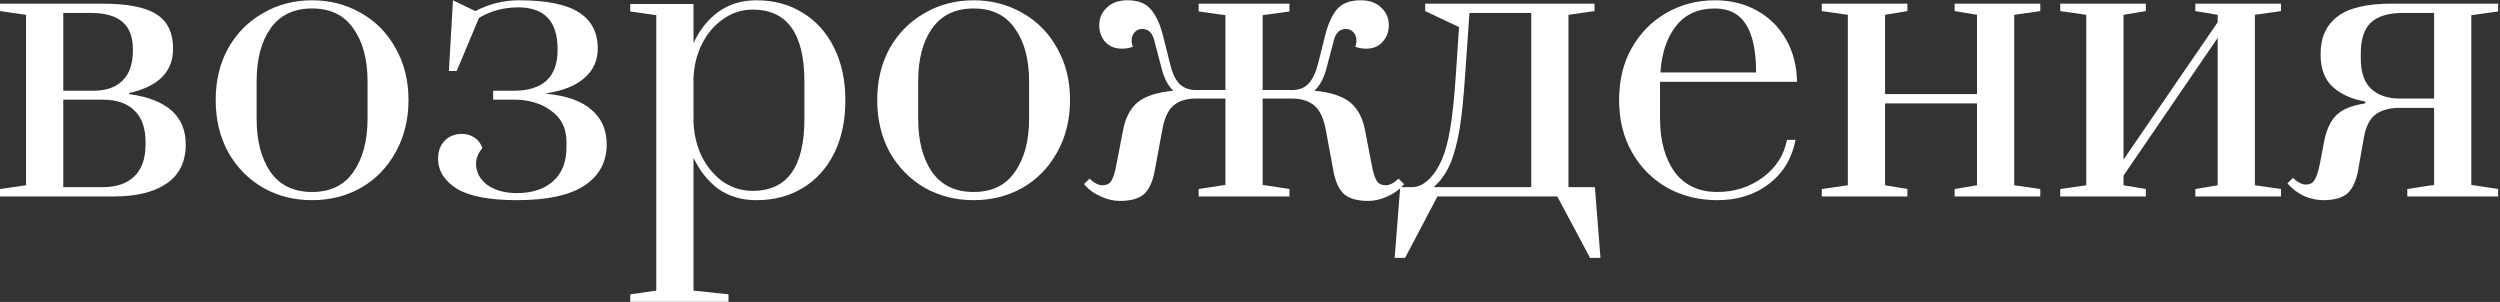 <?xml version="1.0" encoding="UTF-8"?> <svg xmlns="http://www.w3.org/2000/svg" width="1209" height="146" viewBox="0 0 1209 146" fill="none"><rect x="0" y="0" width="1209" height="146" fill="#333333" stroke="none"/> <path d="M0 91.4L12.6 89.6V7.16L0 5.36V1.76H49.32C61.68 1.76 70.5 3.5 75.78 6.98C81.06 10.34 83.7 15.86 83.7 23.54C83.7 34.7 76.62 41.84 62.46 44.96V45.5C80.7 48.02 89.82 56.12 89.82 69.8C89.82 78.2 86.76 84.5 80.64 88.7C74.52 92.9 66 95 55.08 95H0V91.4ZM45 43.88C51.24 43.88 55.98 42.26 59.22 39.02C62.58 35.78 64.26 30.92 64.26 24.44V23.72C64.26 17.84 62.58 13.46 59.22 10.58C55.86 7.7 50.76 6.26 43.92 6.26H30.6V43.88H45ZM49.68 90.5C56.28 90.5 61.38 88.76 64.98 85.28C68.58 81.8 70.38 76.7 70.38 69.98V68.72C70.38 61.88 68.58 56.78 64.98 53.42C61.5 49.94 56.4 48.2 49.68 48.2H30.6V90.5H49.68Z" fill="white"></path> <path d="M150.926 96.8C142.286 96.8 134.426 94.82 127.346 90.86C120.266 86.78 114.626 81.08 110.426 73.76C106.346 66.32 104.306 57.86 104.306 48.38C104.306 38.9 106.346 30.5 110.426 23.18C114.626 15.86 120.266 10.22 127.346 6.26C134.426 2.18 142.286 0.14 150.926 0.14C159.566 0.14 167.426 2.18 174.506 6.26C181.586 10.22 187.166 15.86 191.246 23.18C195.446 30.5 197.546 38.9 197.546 48.38C197.546 57.86 195.446 66.32 191.246 73.76C187.166 81.08 181.586 86.78 174.506 90.86C167.426 94.82 159.566 96.8 150.926 96.8ZM150.926 92.84C159.806 92.84 166.466 89.6 170.906 83.12C175.466 76.64 177.746 68.06 177.746 57.38V39.38C177.746 28.7 175.466 20.18 170.906 13.82C166.466 7.34 159.806 4.1 150.926 4.1C142.046 4.1 135.326 7.34 130.766 13.82C126.326 20.18 124.106 28.7 124.106 39.38V57.38C124.106 68.06 126.326 76.64 130.766 83.12C135.326 89.6 142.046 92.84 150.926 92.84Z" fill="white"></path> <path d="M250.019 96.8C236.699 96.8 226.979 94.94 220.859 91.22C214.859 87.38 211.859 82.58 211.859 76.82C211.859 73.22 212.879 70.34 214.919 68.18C217.079 65.9 219.899 64.76 223.379 64.76C225.659 64.76 227.699 65.36 229.499 66.56C231.299 67.76 232.559 69.44 233.279 71.6C231.239 74 230.219 76.52 230.219 79.16C230.219 83.24 232.019 86.66 235.619 89.42C239.339 92.06 244.139 93.38 250.019 93.38C257.219 93.38 262.979 91.52 267.299 87.8C271.739 83.96 273.959 78.38 273.959 71.06V68.72C273.959 62.12 271.499 57.08 266.579 53.6C261.779 50 255.779 48.2 248.579 48.2H238.499V43.88H248.579C255.419 43.88 260.639 42.26 264.239 39.02C267.839 35.66 269.639 30.8 269.639 24.44V23.72C269.639 10.28 263.279 3.56 250.559 3.56C243.719 3.56 237.419 5.24 231.659 8.6L220.859 34.34H217.079L219.059 0.14L229.859 5.36C236.579 1.88 243.599 0.14 250.919 0.14C264.359 0.14 274.079 2.12 280.079 6.08C286.079 9.92 289.079 15.74 289.079 23.54C289.079 29.18 286.979 33.86 282.779 37.58C278.699 41.3 272.519 43.82 264.239 45.14V45.32C273.959 46.28 281.219 48.86 286.019 53.06C290.939 57.26 293.399 62.84 293.399 69.8C293.399 78.32 289.799 84.98 282.599 89.78C275.399 94.46 264.539 96.8 250.019 96.8Z" fill="white"></path> <path d="M304.779 142.34L317.379 140.54V7.34L304.779 5.54V1.94H335.379V20.84C338.379 14.36 342.399 9.32 347.439 5.72C352.599 2 358.719 0.14 365.799 0.14C374.319 0.14 381.819 2.18 388.299 6.26C394.779 10.22 399.819 15.86 403.419 23.18C407.019 30.38 408.819 38.84 408.819 48.56C408.819 58.28 407.019 66.8 403.419 74.12C399.819 81.32 394.779 86.9 388.299 90.86C381.819 94.82 374.319 96.8 365.799 96.8C358.719 96.8 352.599 95 347.439 91.4C342.399 87.68 338.379 82.64 335.379 76.28V140.54L352.299 142.34V145.94H304.779V142.34ZM363.999 92.3C380.679 92.3 389.019 80.72 389.019 57.56V39.56C389.019 16.28 380.679 4.64 363.999 4.64C358.719 4.64 353.919 6.2 349.599 9.32C345.279 12.32 341.859 16.4 339.339 21.56C336.819 26.72 335.499 32.3 335.379 38.3V57.56C335.379 63.68 336.579 69.44 338.979 74.84C341.499 80.12 344.919 84.38 349.239 87.62C353.679 90.74 358.599 92.3 363.999 92.3Z" fill="white"></path> <path d="M470.848 96.8C462.208 96.8 454.348 94.82 447.268 90.86C440.188 86.78 434.548 81.08 430.348 73.76C426.268 66.32 424.228 57.86 424.228 48.38C424.228 38.9 426.268 30.5 430.348 23.18C434.548 15.86 440.188 10.22 447.268 6.26C454.348 2.18 462.208 0.14 470.848 0.14C479.488 0.14 487.348 2.18 494.428 6.26C501.508 10.22 507.088 15.86 511.168 23.18C515.368 30.5 517.468 38.9 517.468 48.38C517.468 57.86 515.368 66.32 511.168 73.76C507.088 81.08 501.508 86.78 494.428 90.86C487.348 94.82 479.488 96.8 470.848 96.8ZM470.848 92.84C479.728 92.84 486.388 89.6 490.828 83.12C495.388 76.64 497.668 68.06 497.668 57.38V39.38C497.668 28.7 495.388 20.18 490.828 13.82C486.388 7.34 479.728 4.1 470.848 4.1C461.968 4.1 455.248 7.34 450.688 13.82C446.248 20.18 444.028 28.7 444.028 39.38V57.38C444.028 68.06 446.248 76.64 450.688 83.12C455.248 89.6 461.968 92.84 470.848 92.84Z" fill="white"></path> <path d="M541.5 97.16C538.5 97.16 535.44 96.44 532.32 95C529.2 93.68 526.5 91.7 524.22 89.06L526.92 86.36C529.08 88.52 531.18 89.6 533.22 89.6C535.02 89.6 536.4 88.94 537.36 87.62C538.32 86.18 539.16 83.54 539.88 79.7L542.94 63.86C544.02 57.5 546.361 52.76 549.961 49.64C553.681 46.52 559.5 44.6 567.42 43.88C564.78 41.48 562.8 37.52 561.48 32L558.06 19.04C557.1 15.68 555.18 14 552.3 14C550.86 14 549.661 14.54 548.701 15.62C547.74 16.7 547.26 18.02 547.26 19.58C547.26 20.54 547.44 21.56 547.8 22.64C546.12 23.24 544.381 23.54 542.581 23.54C539.221 23.54 536.52 22.46 534.48 20.3C532.56 18.02 531.6 15.32 531.6 12.2C531.6 8.84 532.801 6.02 535.201 3.74C537.601 1.34 540.96 0.14 545.28 0.14C550.44 0.14 554.22 1.64 556.62 4.64C559.14 7.52 561.12 11.9 562.56 17.78L565.8 30.74C566.88 35.18 568.32 38.36 570.12 40.28C571.92 42.2 574.32 43.28 577.32 43.52H592.62V7.34L579.66 5.54V1.76H623.581V5.54L610.62 7.34V43.52H625.56C628.56 43.4 630.96 42.38 632.76 40.46C634.68 38.54 636.24 35.3 637.44 30.74L640.68 17.78C642.12 11.9 644.04 7.52 646.44 4.64C648.96 1.64 652.801 0.14 657.961 0.14C662.281 0.14 665.64 1.34 668.04 3.74C670.44 6.02 671.641 8.84 671.641 12.2C671.641 15.32 670.621 18.02 668.581 20.3C666.661 22.46 664.02 23.54 660.66 23.54C658.86 23.54 657.12 23.24 655.44 22.64C655.8 21.56 655.98 20.54 655.98 19.58C655.98 18.02 655.5 16.7 654.54 15.62C653.58 14.54 652.38 14 650.94 14C648.06 14 646.14 15.68 645.18 19.04L641.76 32C640.441 37.4 638.401 41.36 635.641 43.88C643.561 44.6 649.38 46.52 653.1 49.64C656.82 52.76 659.22 57.5 660.3 63.86L663.36 79.7C664.08 83.54 664.92 86.18 665.88 87.62C666.84 88.94 668.221 89.6 670.021 89.6C672.061 89.6 674.16 88.52 676.32 86.36L679.021 89.06C676.741 91.7 674.04 93.68 670.92 95C667.8 96.44 664.74 97.16 661.74 97.16C656.46 97.16 652.56 96.08 650.04 93.92C647.52 91.64 645.78 87.86 644.82 82.58L641.221 63.14C640.141 57.26 638.281 53.24 635.641 51.08C633.001 48.8 629.34 47.66 624.66 47.66H610.62V89.42L623.581 91.4V95H579.66V91.4L592.62 89.42V47.66H577.68C573.24 47.78 569.76 48.98 567.24 51.26C564.72 53.54 562.981 57.5 562.021 63.14L558.42 82.58C557.46 87.86 555.721 91.64 553.201 93.92C550.681 96.08 546.78 97.16 541.5 97.16Z" fill="white"></path> <path d="M773.99 124.7H768.95L753.11 95H695.15L679.49 124.7H674.45L677.15 90.5H682.91C685.55 90.5 688.13 89.36 690.65 87.08C693.17 84.8 695.39 81.5 697.31 77.18C698.99 73.22 700.31 68.3 701.27 62.42C702.35 56.54 703.31 47.3 704.15 34.7L705.59 13.1L689.21 5.36V1.76H771.11V5.36L758.51 7.16V90.5H771.29L773.99 124.7ZM740.51 6.26H710.63L708.65 34.7C707.81 47.42 706.85 56.84 705.77 62.96C704.69 68.96 703.37 74 701.81 78.08C700.73 80.72 699.53 83 698.21 84.92C697.01 86.72 695.93 88.04 694.97 88.88C694.13 89.72 693.59 90.26 693.35 90.5H740.51V6.26Z" fill="white"></path> <path d="M830.517 96.8C821.637 96.8 813.597 94.82 806.397 90.86C799.197 86.78 793.497 81.08 789.297 73.76C785.097 66.44 782.997 57.98 782.997 48.38C782.997 38.78 785.037 30.38 789.117 23.18C793.317 15.86 798.897 10.22 805.857 6.26C812.937 2.18 820.797 0.14 829.437 0.14C836.997 0.14 843.777 1.82 849.777 5.18C855.777 8.54 860.457 13.22 863.817 19.22C867.177 25.1 868.917 31.88 869.037 39.56H802.797V57.38C802.797 67.94 805.137 76.52 809.817 83.12C814.617 89.6 821.517 92.84 830.517 92.84C838.797 92.84 846.117 90.5 852.477 85.82C858.837 81.14 862.737 75.08 864.177 67.64H868.317C866.637 76.52 862.377 83.6 855.537 88.88C848.697 94.16 840.357 96.8 830.517 96.8ZM849.237 35.06C849.237 24.62 847.617 16.88 844.377 11.84C841.137 6.68 836.097 4.1 829.257 4.1C821.217 4.1 814.977 6.92 810.537 12.56C806.097 18.2 803.577 25.7 802.977 35.06H849.237Z" fill="white"></path> <path d="M881.016 95V91.4L893.616 89.6V7.16L881.016 5.36V1.76H922.416V5.36L911.616 7.16V45.5H956.076V7.16L945.276 5.36V1.76H986.676V5.36L974.076 7.16V89.6L986.676 91.4V95H945.276V91.4L956.076 89.6V50H911.616V89.6L922.416 91.4V95H881.016Z" fill="white"></path> <path d="M996.328 95V91.4L1008.93 89.6V7.16L996.328 5.36V1.76H1037.73V5.36L1026.93 7.16V77.18L1072.47 10.76V7.16L1061.67 5.36V1.76H1103.07V5.36L1090.47 7.16V89.6L1103.07 91.4V95H1061.67V91.4L1072.47 89.6V18.32L1026.93 84.92V89.6L1037.73 91.4V95H996.328Z" fill="white"></path> <path d="M1123.49 96.8C1120.49 96.8 1117.43 96.14 1114.31 94.82C1111.19 93.38 1108.49 91.34 1106.21 88.7L1108.91 86C1111.07 88.16 1113.17 89.24 1115.21 89.24C1117.01 89.24 1118.33 88.58 1119.17 87.26C1120.13 85.94 1121.03 83.3 1121.87 79.34L1123.85 68.9C1124.93 63.02 1126.91 58.64 1129.79 55.76C1132.67 52.88 1137.35 50.96 1143.83 50V49.1C1137.47 48.02 1132.25 45.68 1128.17 42.08C1124.21 38.48 1122.23 33.2 1122.23 26.24C1122.23 18.2 1124.93 12.14 1130.33 8.06C1135.73 3.86 1144.49 1.76 1156.61 1.76H1208.09V5.54L1195.13 7.34V89.42L1208.09 91.4V95H1164.17V91.4L1177.13 89.42V52.16H1160.57C1155.41 52.16 1151.39 53.3 1148.51 55.58C1145.75 57.86 1143.95 61.64 1143.11 66.92L1140.41 82.22C1139.45 87.5 1137.71 91.28 1135.19 93.56C1132.67 95.72 1128.77 96.8 1123.49 96.8ZM1177.13 47.66V6.26H1162.01C1155.05 6.26 1149.89 7.82 1146.53 10.94C1143.29 14.06 1141.67 19.04 1141.67 25.88V28.22C1141.67 34.94 1143.35 39.86 1146.71 42.98C1150.07 46.1 1154.69 47.66 1160.57 47.66H1177.13Z" fill="white"></path> </svg> 
